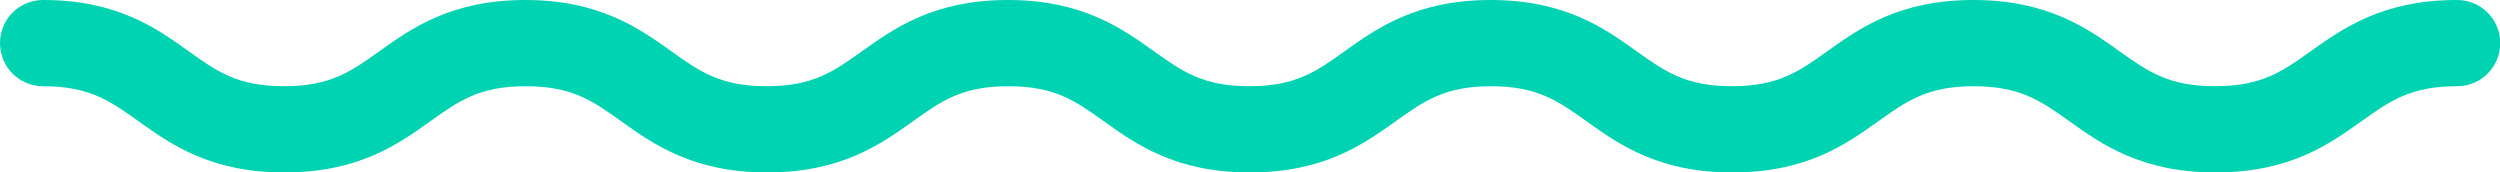 <?xml version="1.0" encoding="UTF-8"?><svg id="_イヤー_2" xmlns="http://www.w3.org/2000/svg" width="106.7" height="7.36" viewBox="0 0 106.7 7.36"><defs><style>.cls-1{fill:#00d3b2;}</style></defs><g id="_定デザイン"><path class="cls-1" d="M104.86,0c-3.17,0-4.86,1.21-6.23,2.18-1.22,.87-2.1,1.5-4.09,1.5s-2.87-.63-4.09-1.5c-1.36-.97-3.06-2.18-6.23-2.18s-4.86,1.21-6.22,2.18c-1.22,.87-2.1,1.5-4.08,1.5s-2.86-.63-4.08-1.5c-1.36-.97-3.05-2.18-6.22-2.18s-4.86,1.21-6.22,2.18c-1.22,.87-2.1,1.5-4.08,1.5s-2.86-.63-4.08-1.5c-1.36-.97-3.06-2.18-6.22-2.18s-4.86,1.21-6.22,2.18c-1.22,.87-2.1,1.5-4.08,1.5s-2.86-.63-4.08-1.5c-1.36-.97-3.06-2.18-6.22-2.18s-4.86,1.21-6.22,2.18c-1.22,.87-2.09,1.5-4.08,1.5s-2.86-.63-4.08-1.5C6.69,1.21,5,0,1.84,0,.82,0,0,.82,0,1.84s.82,1.84,1.84,1.84c1.98,0,2.86,.63,4.08,1.5,1.36,.97,3.05,2.18,6.22,2.18s4.86-1.21,6.22-2.18c1.22-.87,2.09-1.5,4.08-1.5s2.86,.63,4.08,1.5c1.36,.97,3.06,2.18,6.22,2.18s4.86-1.21,6.22-2.18c1.22-.87,2.09-1.5,4.08-1.5s2.86,.63,4.08,1.5c1.36,.97,3.05,2.18,6.22,2.18s4.86-1.21,6.22-2.18c1.22-.87,2.1-1.5,4.08-1.5s2.86,.63,4.08,1.5c1.36,.97,3.05,2.18,6.22,2.18s4.86-1.21,6.22-2.18c1.22-.87,2.1-1.5,4.08-1.5s2.87,.63,4.09,1.5c1.36,.97,3.06,2.18,6.23,2.18s4.86-1.21,6.22-2.18c1.22-.87,2.1-1.5,4.09-1.5,1.02,0,1.84-.82,1.84-1.84s-.82-1.84-1.84-1.84Z"/></g></svg>